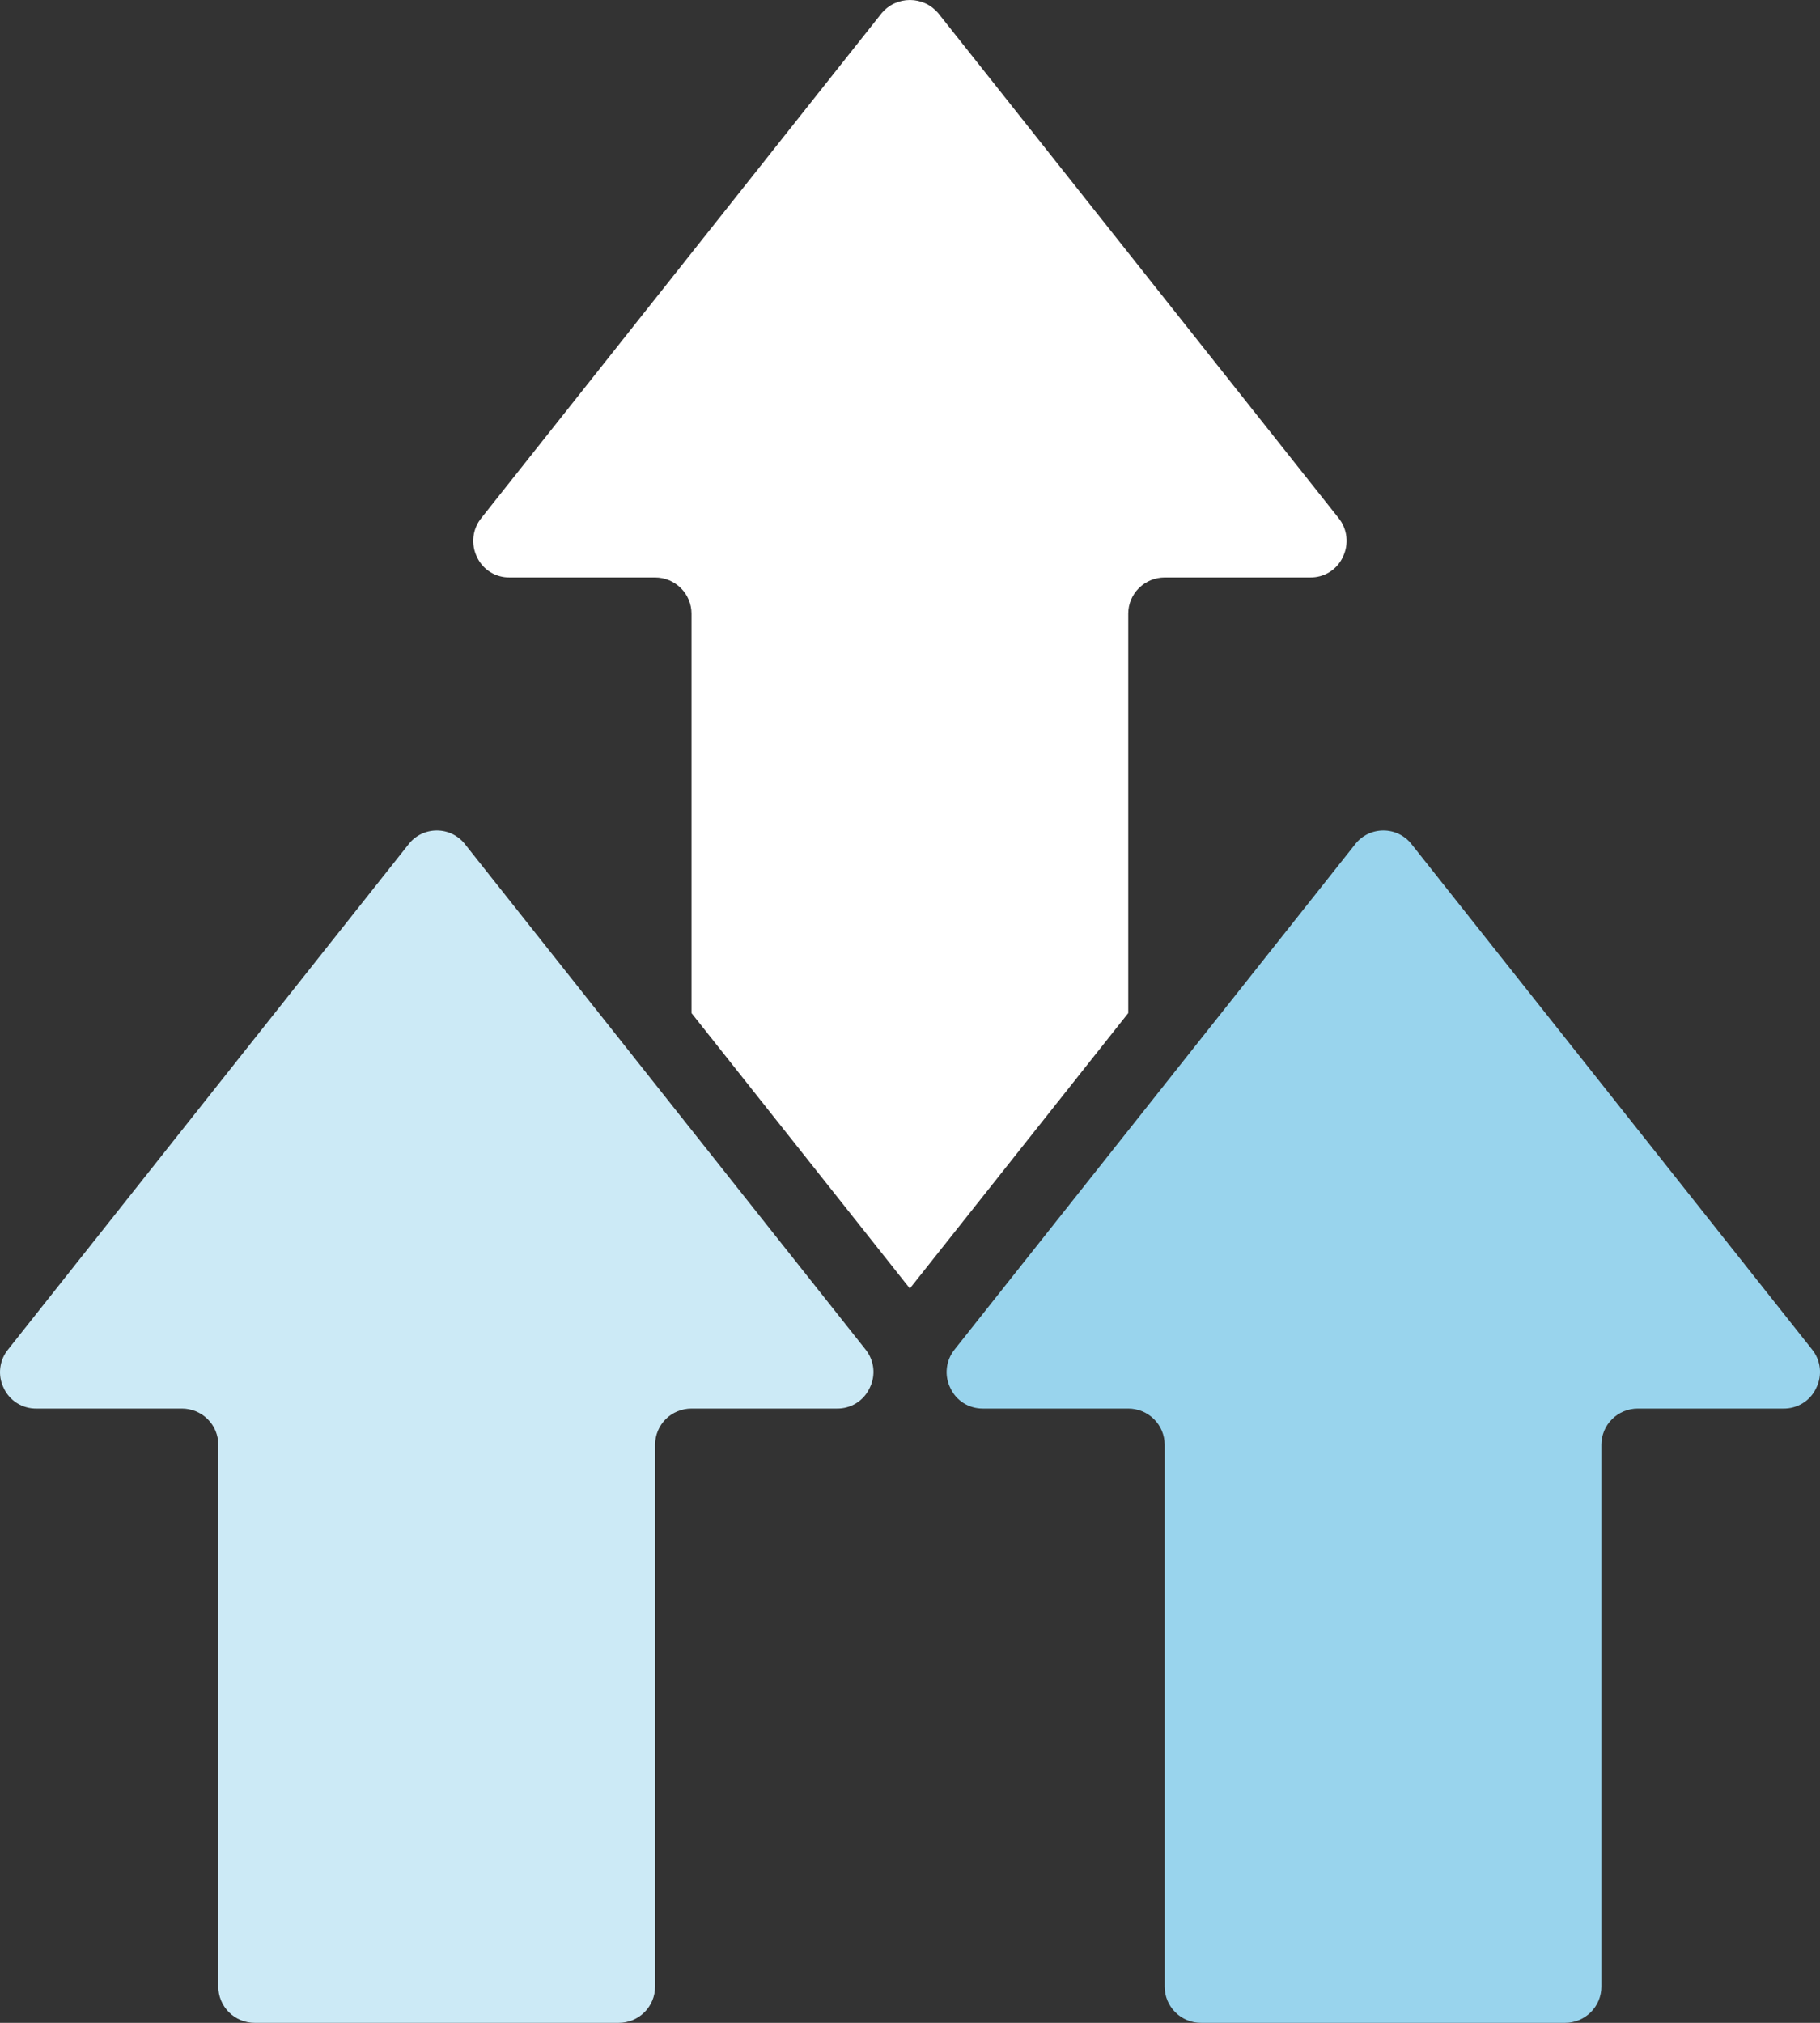 <svg width="36" height="40" viewBox="0 0 36 40" fill="none" xmlns="http://www.w3.org/2000/svg">
<rect x="0" y="0" width="36" height="40" fill="#333333" stroke="none"/>
<path d="M35.924 27.449C35.986 27.326 36.011 27.188 35.996 27.052C35.981 26.915 35.926 26.786 35.839 26.679L27.92 16.692C27.854 16.608 27.769 16.54 27.673 16.493C27.576 16.446 27.471 16.422 27.363 16.422C27.256 16.422 27.15 16.446 27.053 16.493C26.957 16.54 26.872 16.608 26.807 16.692L18.887 26.679C18.799 26.786 18.744 26.915 18.729 27.052C18.713 27.189 18.738 27.328 18.8 27.451C18.857 27.572 18.947 27.674 19.059 27.745C19.172 27.816 19.303 27.853 19.437 27.853H22.317C22.508 27.853 22.691 27.928 22.826 28.062C22.961 28.196 23.037 28.378 23.037 28.567V39.285C23.037 39.475 23.113 39.657 23.248 39.791C23.383 39.925 23.566 40 23.757 40H30.956C31.147 40 31.33 39.925 31.465 39.791C31.6 39.657 31.676 39.475 31.676 39.285V28.567C31.676 28.378 31.752 28.196 31.887 28.062C32.022 27.928 32.205 27.853 32.396 27.853H35.276C35.412 27.855 35.545 27.818 35.66 27.747C35.776 27.675 35.867 27.572 35.924 27.449Z" fill="#99D4ED"/>
<path d="M22.317 12.134C22.317 11.944 22.393 11.763 22.528 11.629C22.663 11.495 22.846 11.419 23.037 11.419H25.917C26.052 11.421 26.184 11.384 26.298 11.313C26.412 11.242 26.503 11.14 26.56 11.018C26.622 10.894 26.647 10.755 26.632 10.617C26.617 10.478 26.562 10.348 26.474 10.24L18.555 0.256C18.486 0.176 18.401 0.111 18.305 0.067C18.209 0.023 18.105 0 17.999 0C17.893 0 17.788 0.023 17.692 0.067C17.596 0.111 17.511 0.176 17.443 0.256L9.524 10.24C9.435 10.348 9.38 10.479 9.365 10.617C9.35 10.756 9.375 10.895 9.437 11.02C9.494 11.141 9.585 11.242 9.698 11.313C9.812 11.384 9.944 11.421 10.078 11.419H12.958C13.149 11.419 13.332 11.495 13.467 11.629C13.602 11.763 13.678 11.944 13.678 12.134V20.033L17.997 25.479L22.317 20.033V12.134Z" fill="white"/>
<path d="M0.074 27.449C0.131 27.571 0.222 27.674 0.336 27.746C0.451 27.817 0.583 27.855 0.719 27.853H3.598C3.789 27.853 3.972 27.928 4.107 28.062C4.242 28.196 4.318 28.378 4.318 28.567V39.285C4.318 39.475 4.394 39.657 4.529 39.791C4.664 39.925 4.847 40 5.038 40H12.238C12.429 40 12.612 39.925 12.747 39.791C12.882 39.657 12.958 39.475 12.958 39.285V28.567C12.958 28.378 13.034 28.196 13.168 28.062C13.303 27.928 13.487 27.853 13.678 27.853H16.557C16.692 27.855 16.825 27.817 16.939 27.746C17.053 27.674 17.144 27.571 17.201 27.449C17.263 27.326 17.288 27.188 17.273 27.052C17.258 26.915 17.203 26.786 17.116 26.679L9.197 16.692C9.131 16.608 9.046 16.54 8.95 16.493C8.853 16.446 8.748 16.422 8.64 16.422C8.533 16.422 8.427 16.446 8.33 16.493C8.234 16.54 8.149 16.608 8.084 16.692L0.164 26.679C0.076 26.785 0.021 26.914 0.005 27.051C-0.011 27.188 0.013 27.326 0.074 27.449Z" fill="#CCEAF6"/>
</svg>
